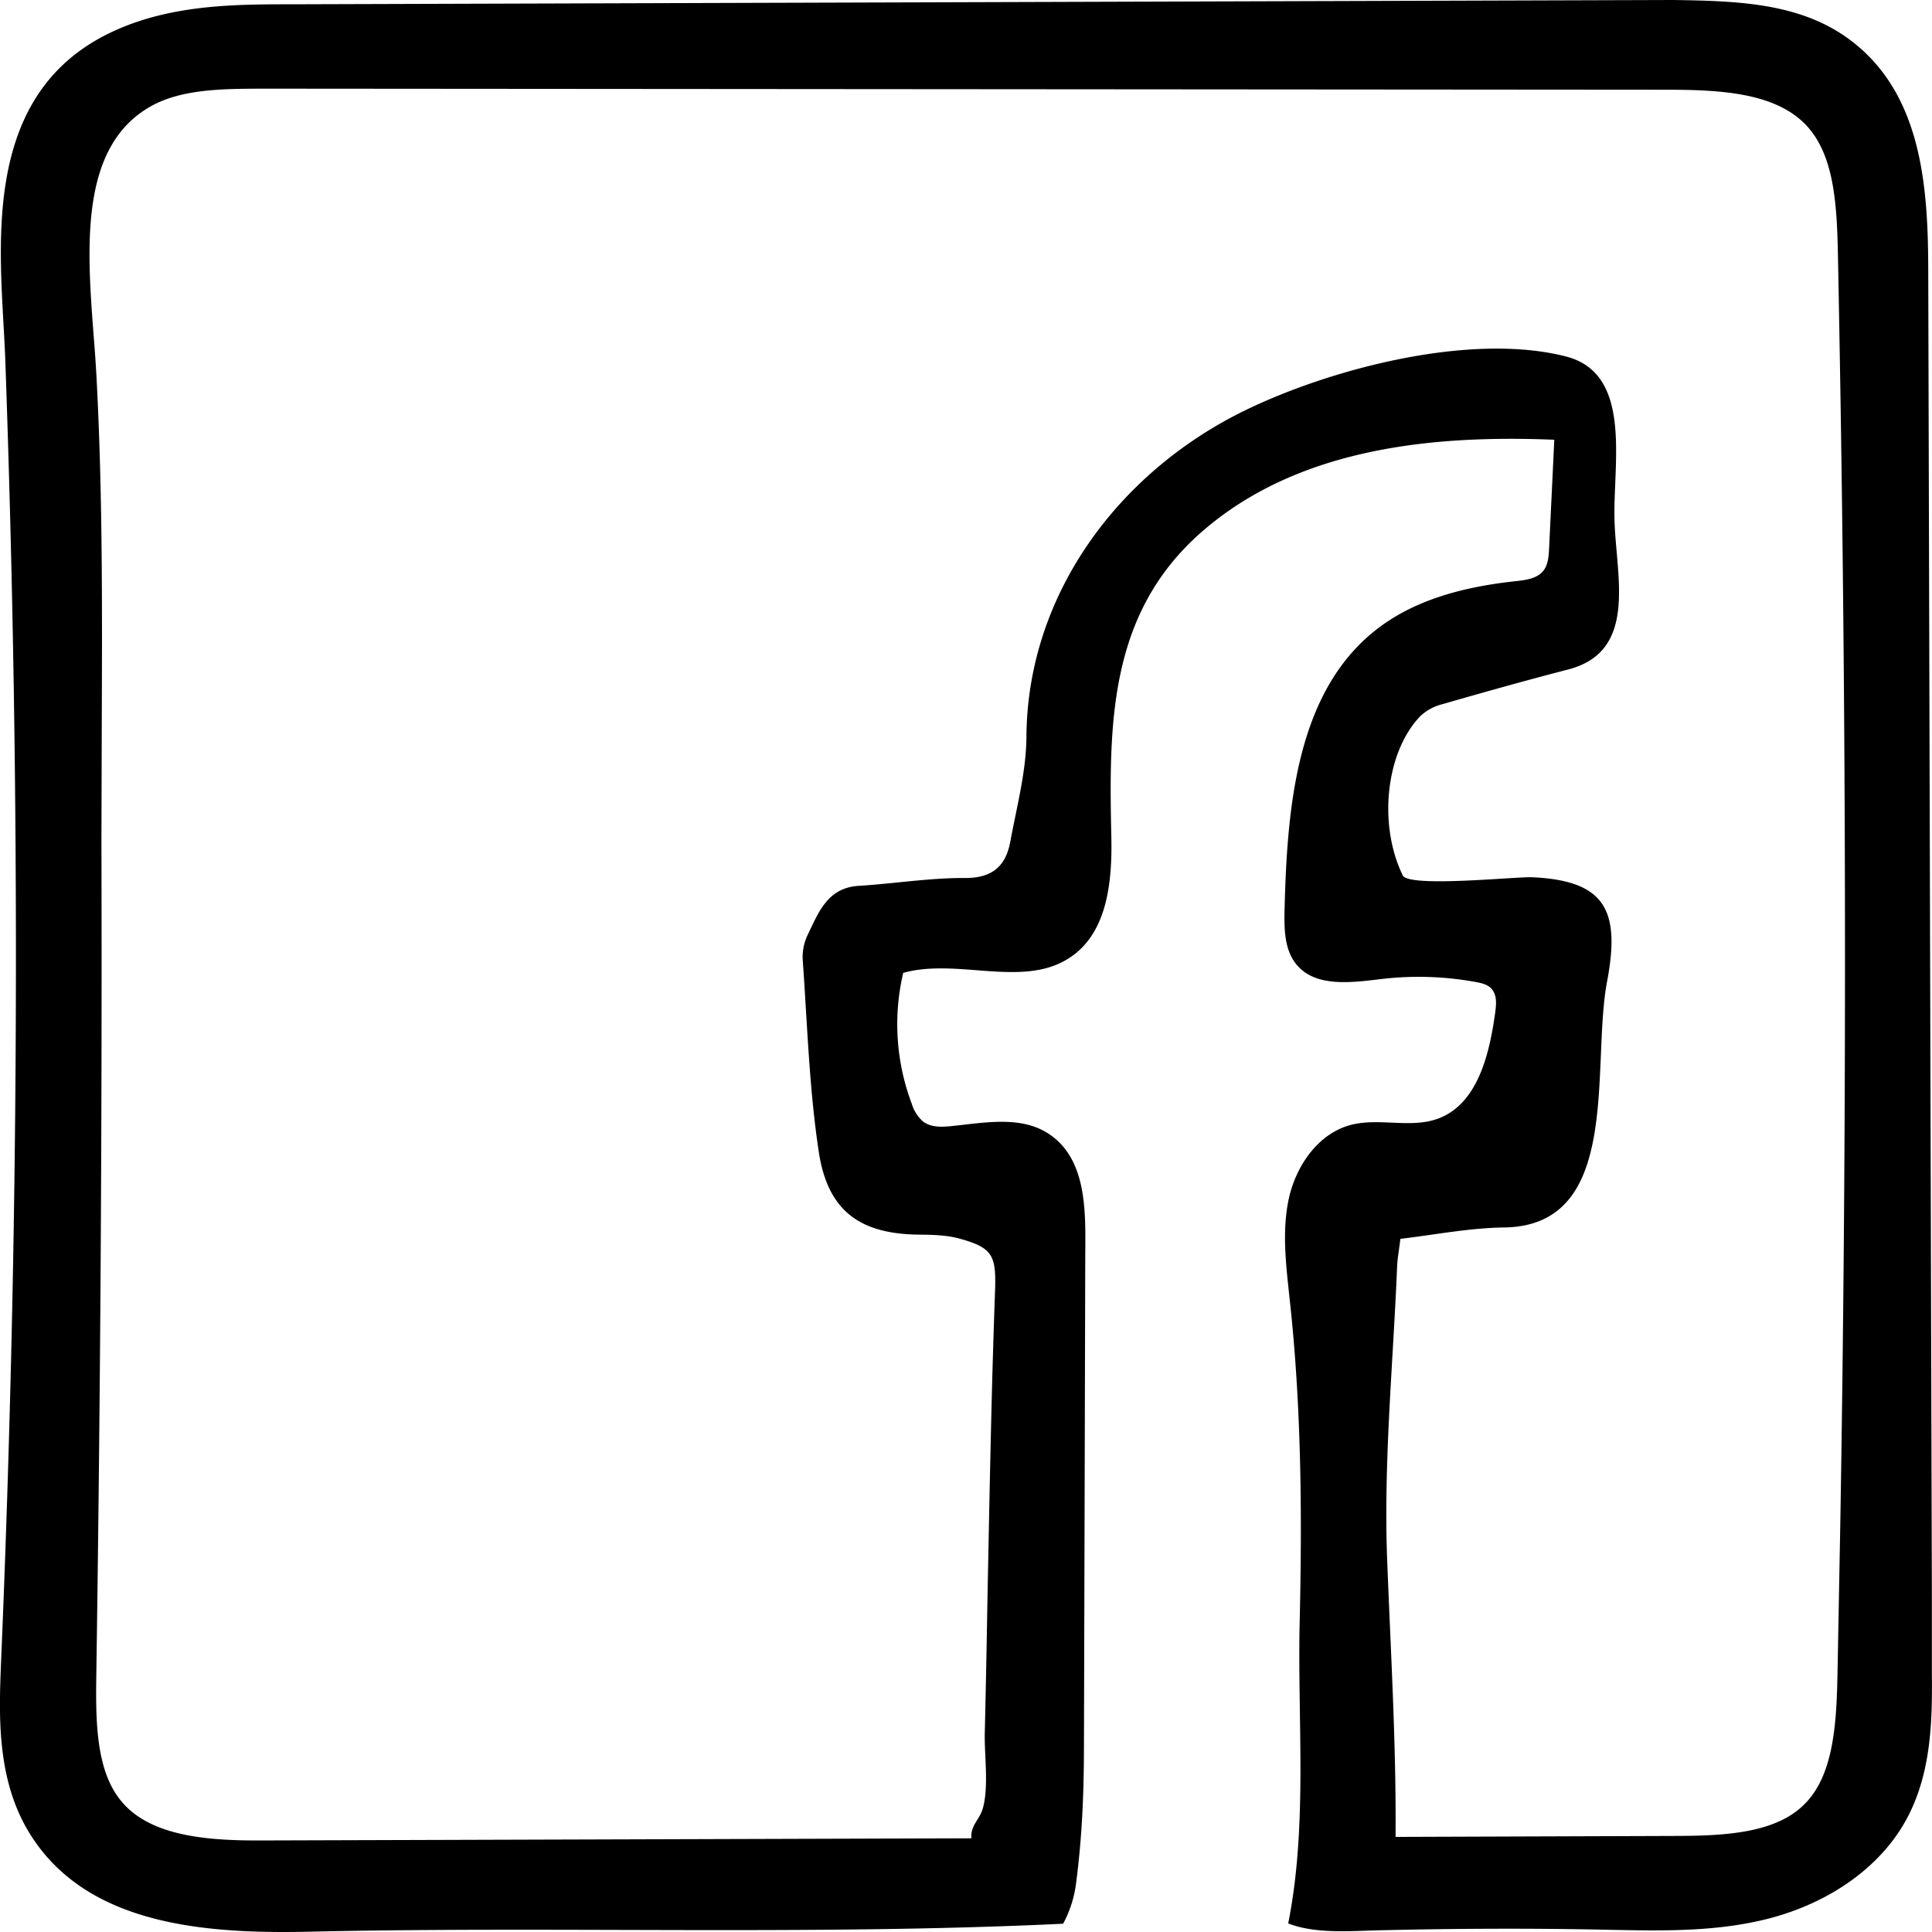 <svg xmlns='http://www.w3.org/2000/svg' width='18' height='18' viewBox='0 0 18 18'> <path fill='#000' fill-rule='evenodd' d='M17.145 14.232l-.026 1.391c-.01.455-.04.924-.31 1.189-.27.269-.742.292-1.204.293l-2.603.009c.007-.863-.045-1.718-.078-2.578-.035-.918.056-1.833.093-2.748.003-.062.015-.123.03-.246.323-.038.644-.102.968-.106 1.104-.016.807-1.497.958-2.293.127-.671-.024-.939-.7-.97-.148-.006-1.125.096-1.202-.013-.237-.484-.156-1.164.165-1.491a.462.462 0 0 1 .198-.107c.392-.113.784-.223 1.178-.325.651-.17.444-.868.43-1.391-.015-.534.172-1.365-.453-1.525-.888-.227-2.187.113-2.984.5-1.174.57-2.033 1.708-2.042 3.043-.002.325-.09.651-.15.976-.042.232-.171.343-.428.34-.328-.001-.655.053-.983.073-.296.018-.377.252-.48.463a.478.478 0 0 0-.043.231c.043.597.06 1.198.15 1.788.085.555.391.765.945.768.124.001.252.005.37.038.306.085.337.159.327.478-.034.923-.05 1.845-.069 2.769-.008.452-.016.903-.027 1.355-.005.213.039.5-.018.704-.03.108-.119.162-.106.28l-6.573.02c-.503.004-1.055-.026-1.338-.354-.236-.272-.25-.708-.243-1.168.038-2.56.055-5.179.048-7.781l.003-1.07c.004-1.076.009-2.191-.05-3.28a13.674 13.674 0 0 0-.025-.36c-.064-.839-.136-1.79.555-2.156.291-.153.683-.15 1.011-.152l13.082.01c.506 0 1.022.026 1.31.334.252.271.282.712.292 1.178.08 3.992.088 7.99.022 11.884zm.854.717l-.034-12.438c-.002-.742-.054-1.576-.659-2.084-.472-.398-1.081-.418-1.72-.427L2.716.04c-.52 0-1.11.002-1.646.245C-.094.811-.02 2.081.032 3.008c.007.126.014.249.018.367a156.039 156.039 0 0 1-.04 12.107c-.019.48-.045 1.075.251 1.574.474.8 1.44.944 2.376.944.084 0 .168-.001.251-.003 2.336-.052 4.686.037 7.017-.074.062-.115.104-.244.12-.374.057-.433.073-.835.074-1.275l.007-2.608.005-1.932c0-.392.036-.926-.343-1.172-.26-.17-.599-.101-.907-.07-.09.009-.189.012-.261-.043a.352.352 0 0 1-.105-.165 2.097 2.097 0 0 1-.08-1.22c.518-.144 1.142.158 1.578-.16.328-.237.37-.704.361-1.11-.025-1.111-.016-2.151.927-2.91.89-.719 2.1-.832 3.2-.787l-.049 1.024c-.004.068-.01.14-.05.193-.057.075-.162.09-.255.1-.469.05-.948.167-1.317.462-.734.585-.818 1.655-.842 2.597-.004.178-.003.374.11.512.18.22.522.168.805.135.288-.033.58-.023.866.029.055.01.114.024.15.066.05.062.041.143.032.215-.054.392-.163.855-.533.992-.255.094-.546-.01-.81.058-.303.078-.51.375-.579.681-.068.307-.027.626.006.938.11.997.117 2.003.094 3.005-.022.932.076 1.896-.107 2.816.253.1.583.07.854.064.721-.017 1.437-.02 2.157-.004.481.009.98.02 1.469-.106.582-.152 1.052-.493 1.287-.937.234-.44.233-.948.23-1.356v-.632z'/> </svg>
